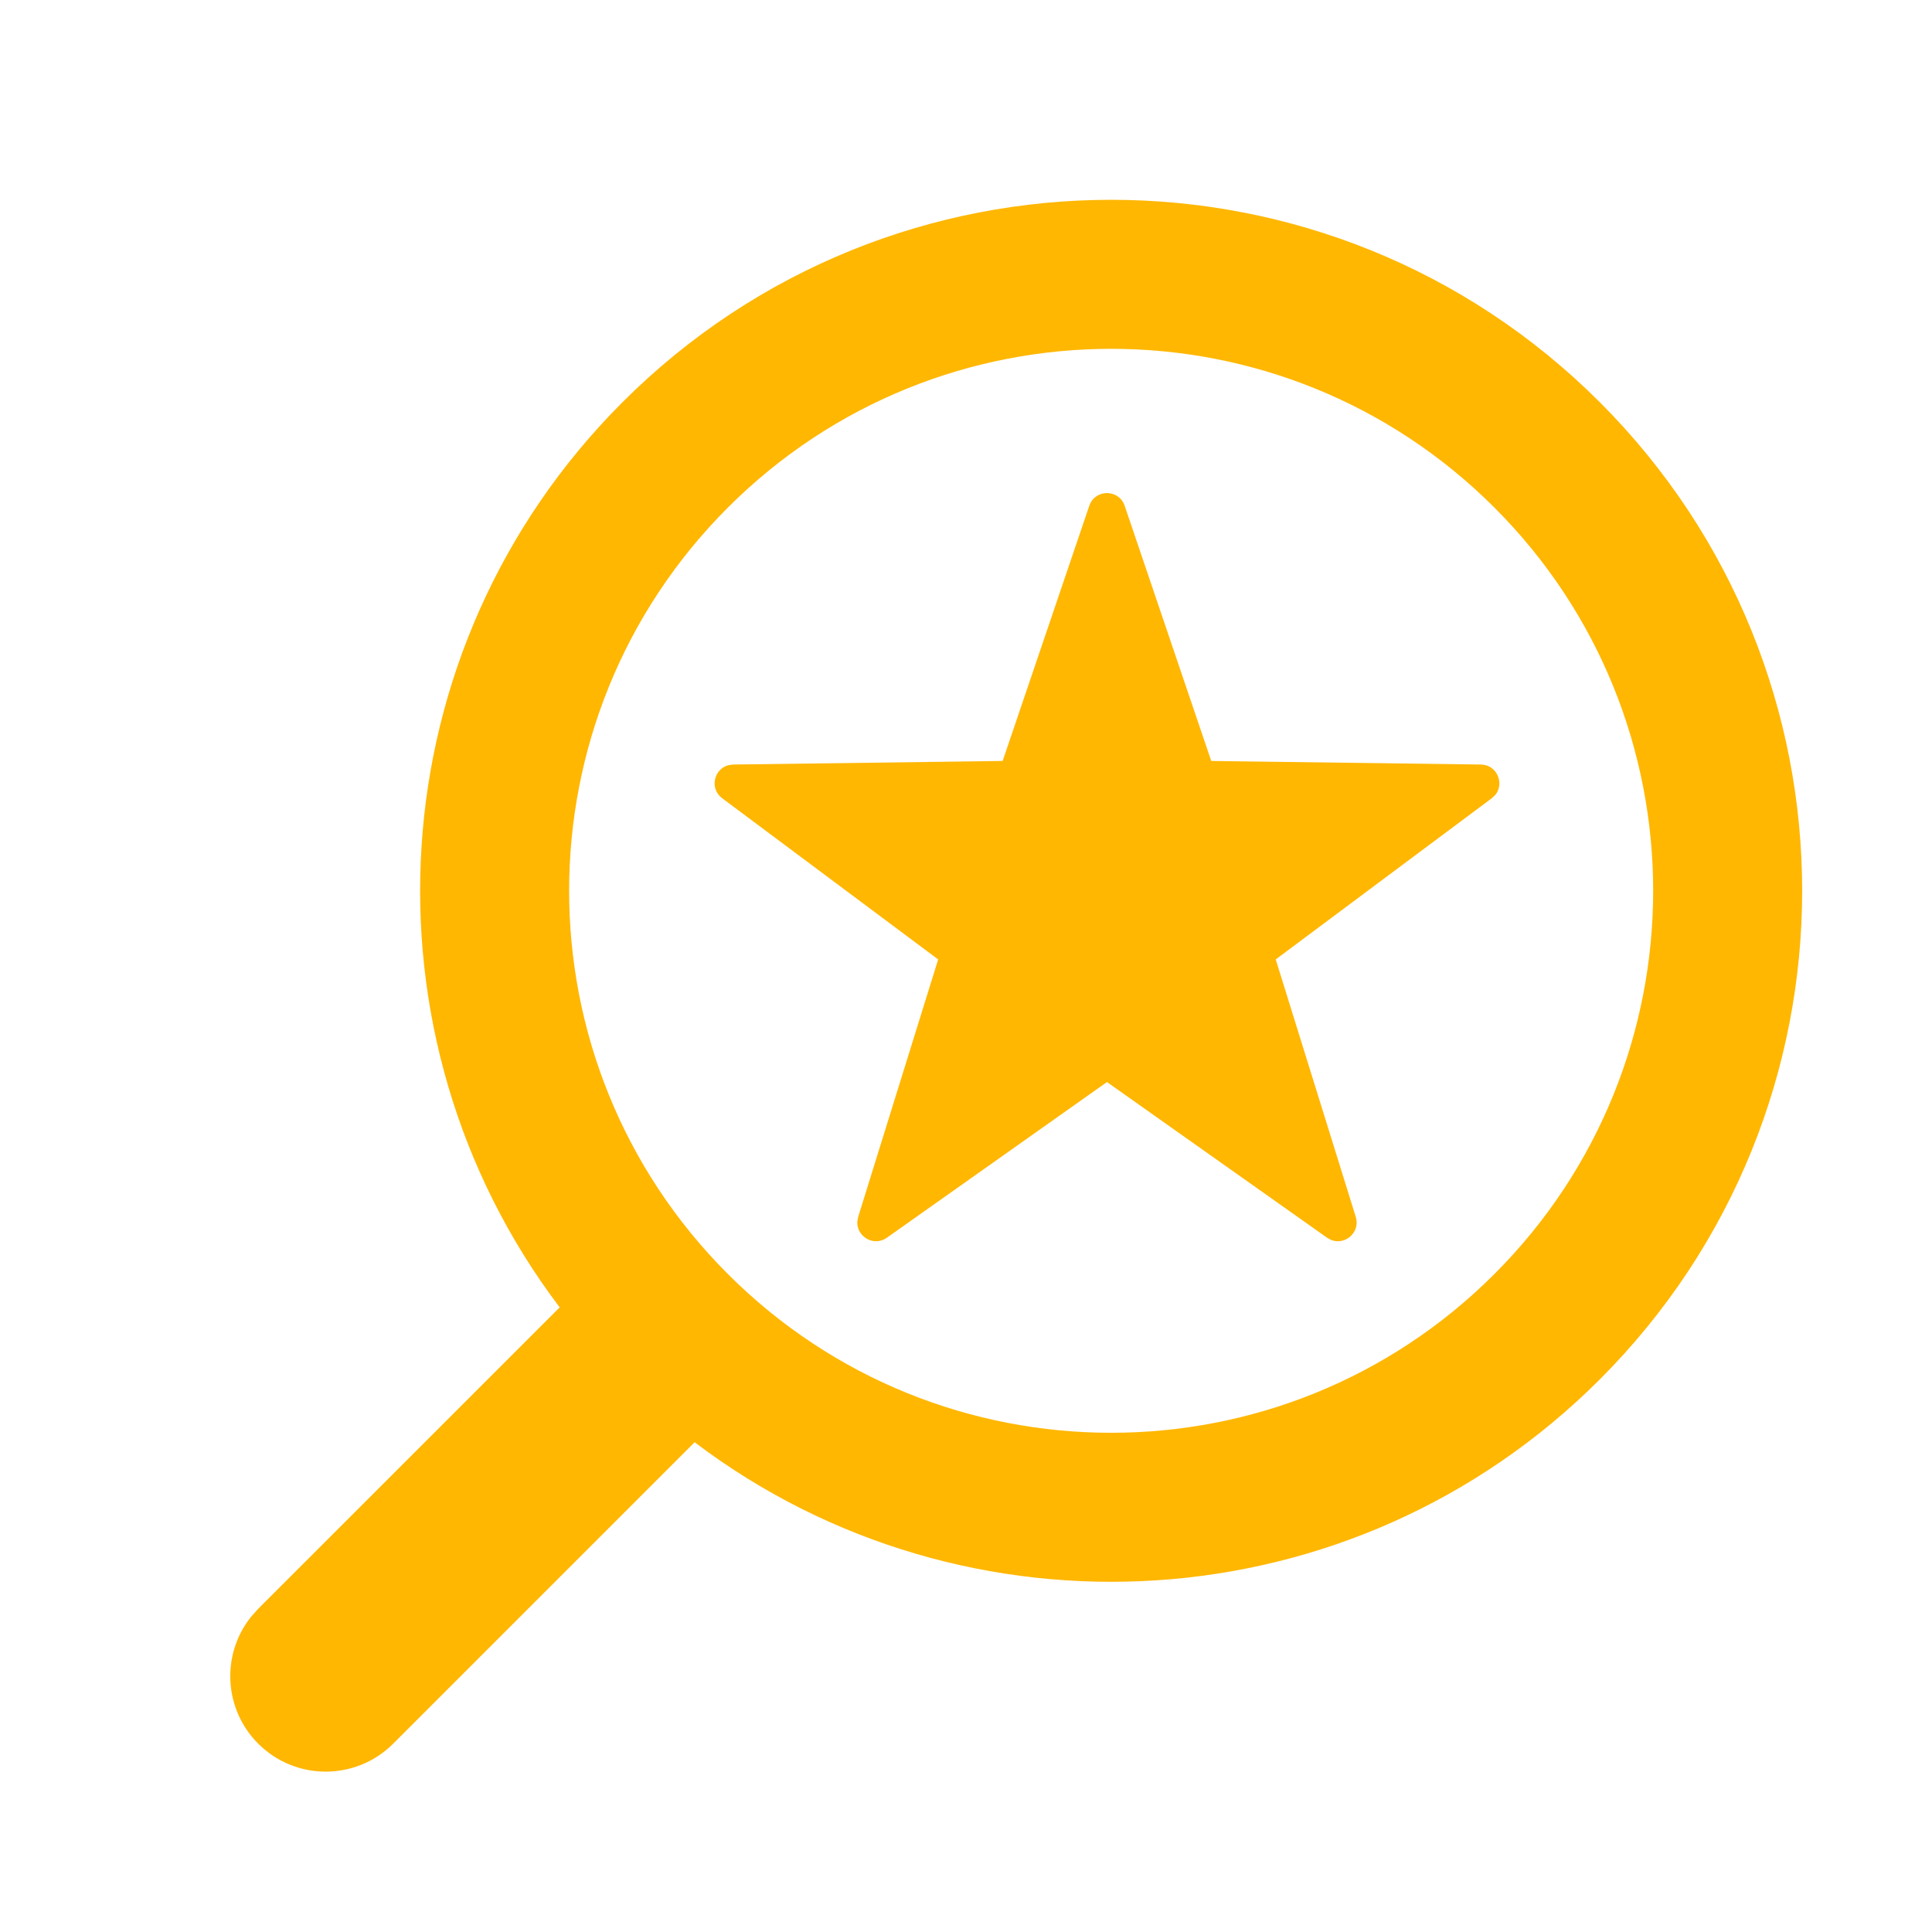 <?xml version="1.0" encoding="utf-8"?>
<svg xmlns="http://www.w3.org/2000/svg" fill="none" height="32" viewBox="0 0 32 32" width="32">
  <path clip-rule="evenodd" d="M10.311 6.661C14.781 2.192 22.027 2.192 26.497 6.661C30.967 11.131 30.967 18.378 26.497 22.848C22.407 26.938 15.99 27.285 11.505 23.888L6.512 28.881C5.895 29.498 4.894 29.498 4.277 28.881C3.704 28.308 3.663 27.404 4.154 26.784L4.277 26.646L9.27 21.654C5.873 17.168 6.22 10.752 10.311 6.661ZM24.752 21.102C28.258 17.596 28.258 11.912 24.752 8.407C21.246 4.901 15.562 4.901 12.056 8.407C8.55 11.912 8.55 17.596 12.056 21.102C15.562 24.608 21.246 24.608 24.752 21.102ZM12.143 12.663L16.607 12.604L18.042 8.377C18.137 8.097 18.533 8.097 18.628 8.377L20.062 12.604L24.527 12.663C24.794 12.666 24.92 12.972 24.77 13.163L24.709 13.221L21.13 15.891L22.456 20.156C22.535 20.413 22.278 20.629 22.048 20.538L21.981 20.501L18.335 17.922L14.689 20.501C14.47 20.656 14.184 20.478 14.2 20.232L14.214 20.156L15.539 15.891L11.961 13.221C11.748 13.062 11.826 12.74 12.059 12.675L12.143 12.663Z" fill="#FFB702" fill-rule="evenodd"/>
</svg>